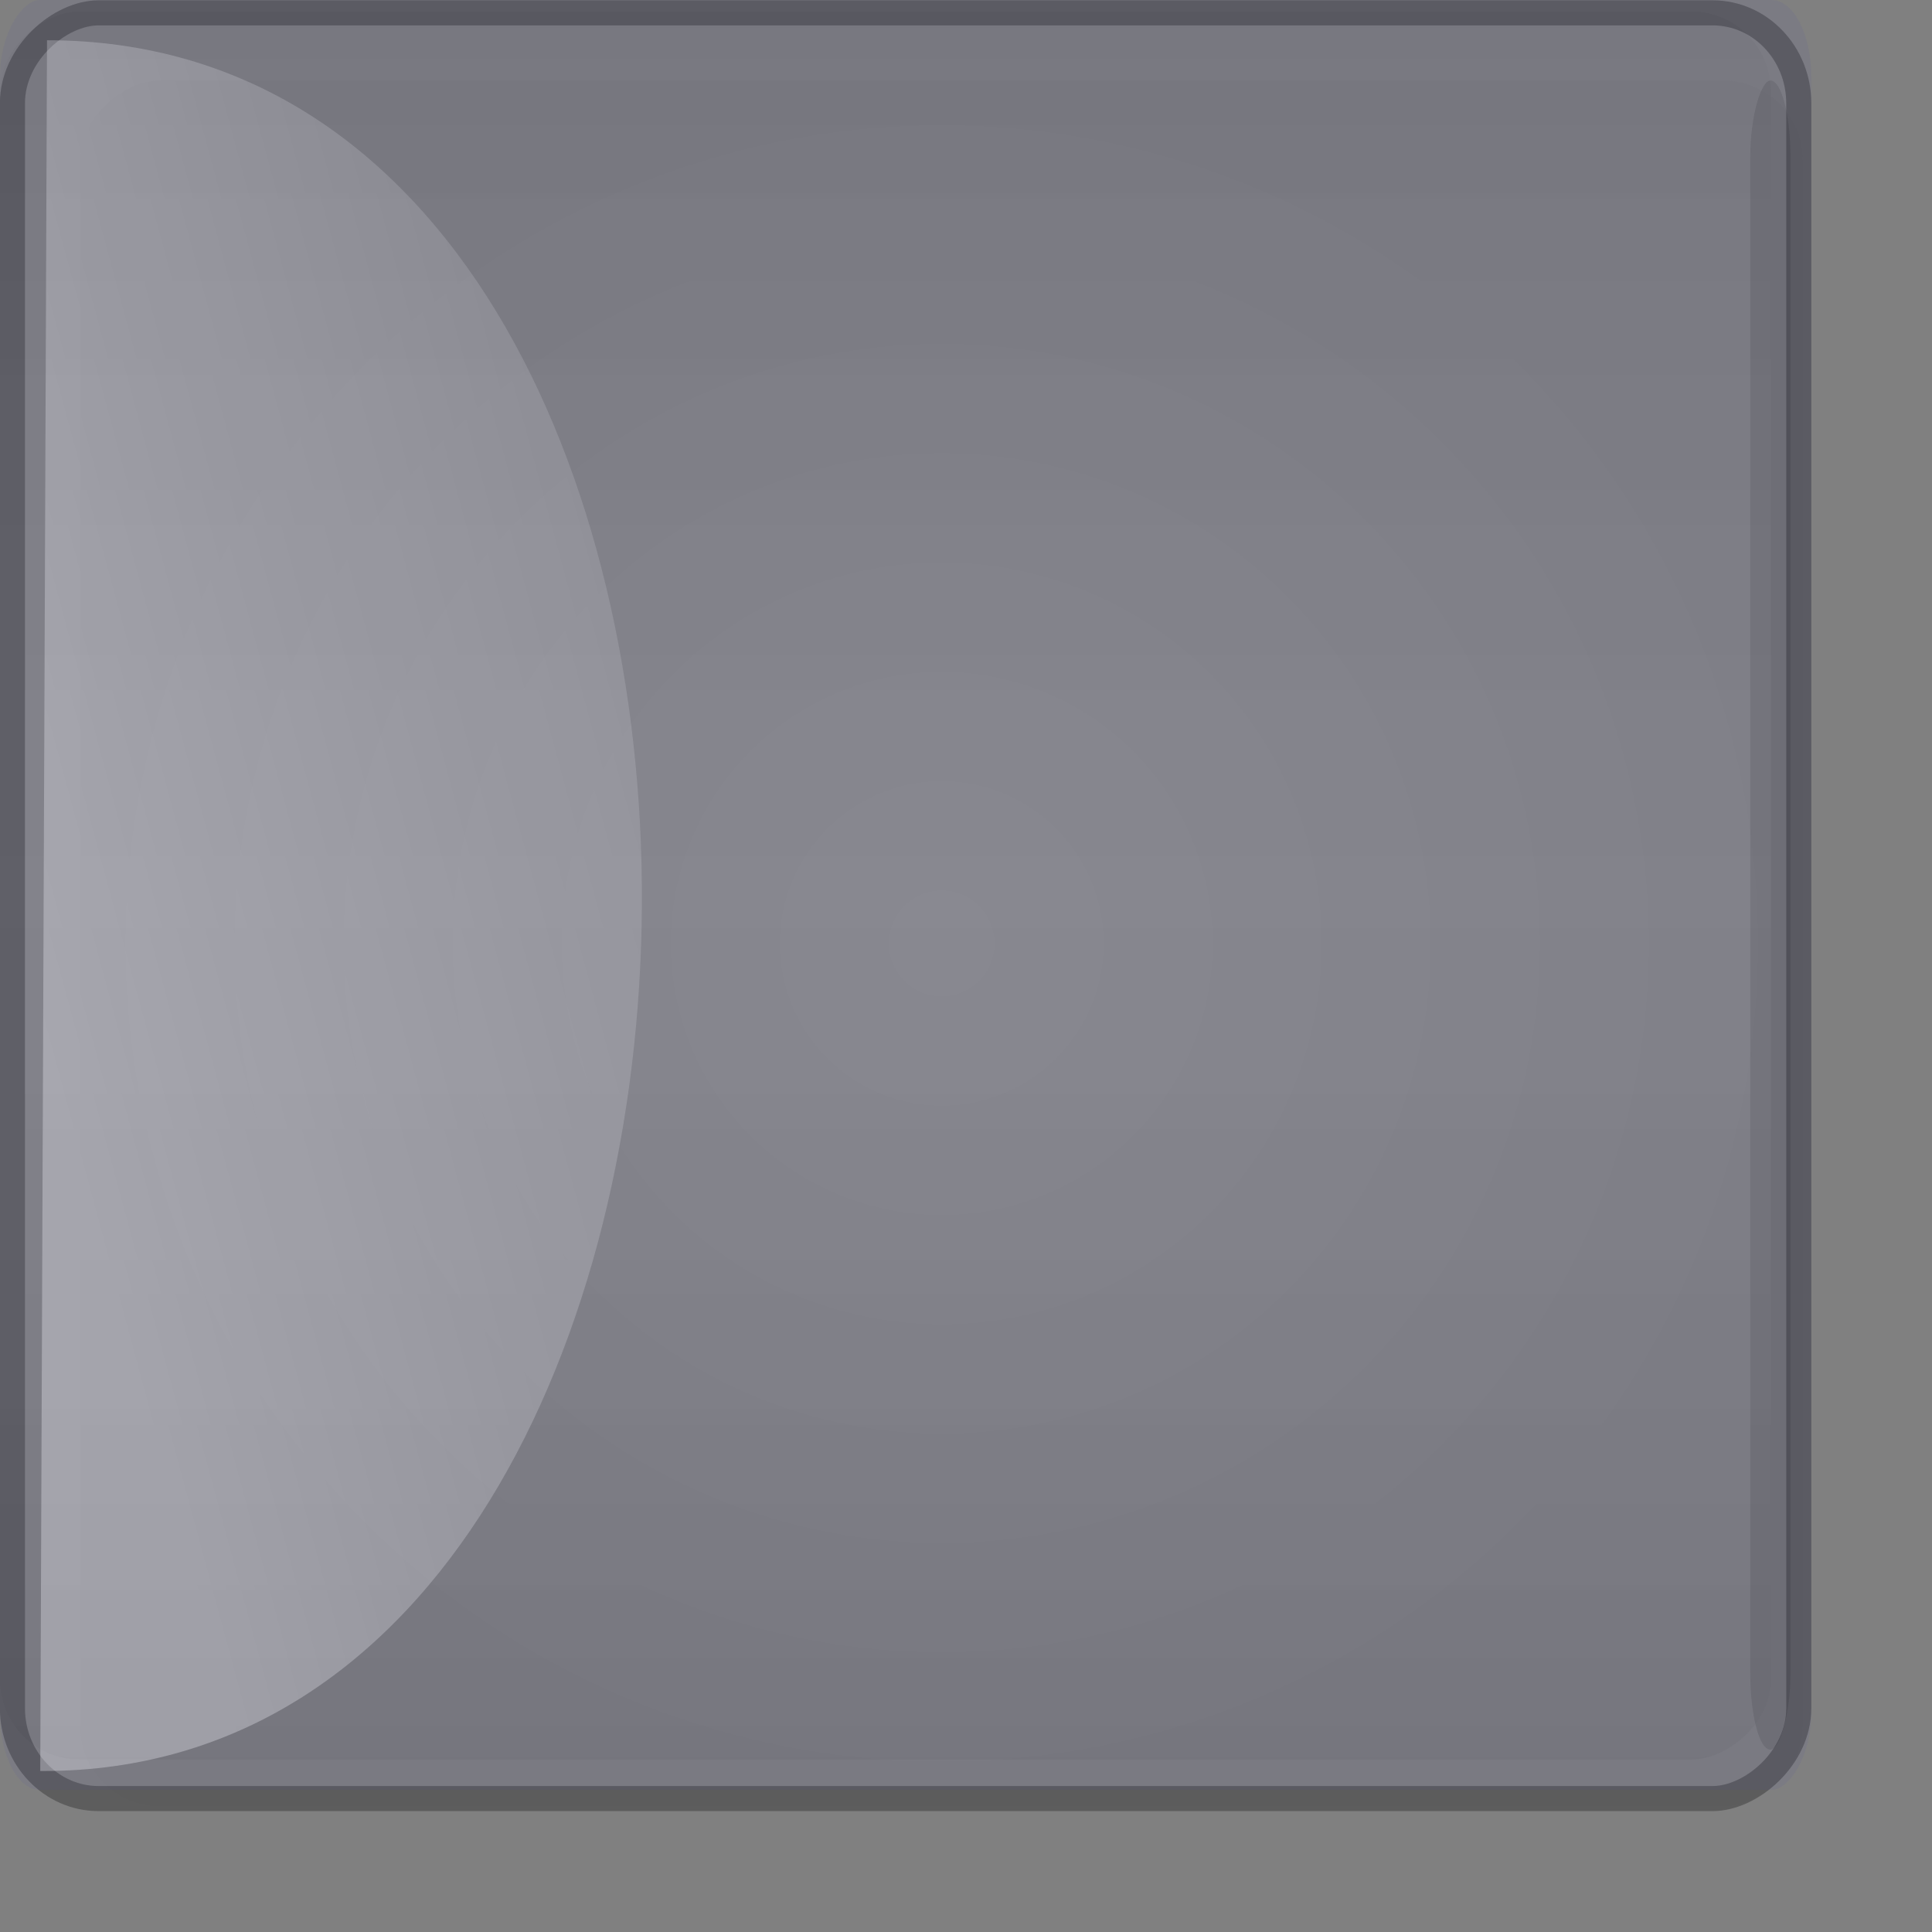 <?xml version="1.0" encoding="UTF-8" standalone="no"?>
<!-- Created with Inkscape (http://www.inkscape.org/) -->
<svg
   xmlns:dc="http://purl.org/dc/elements/1.1/"
   xmlns:cc="http://web.resource.org/cc/"
   xmlns:rdf="http://www.w3.org/1999/02/22-rdf-syntax-ns#"
   xmlns:svg="http://www.w3.org/2000/svg"
   xmlns="http://www.w3.org/2000/svg"
   xmlns:xlink="http://www.w3.org/1999/xlink"
   xmlns:sodipodi="http://inkscape.sourceforge.net/DTD/sodipodi-0.dtd"
   xmlns:inkscape="http://www.inkscape.org/namespaces/inkscape"
   width="36pt"
   height="36pt"
   id="svg1307"
   sodipodi:version="0.32"
   inkscape:version="0.43"
   sodipodi:docbase="/home/emrah/.themes/Polycarbonate-0.5-dark/gtk-2.0"
   sodipodi:docname="slider-v.svg"
   version="1.0">
  <rect width="100%" height="100%" fill="#808080" stroke="none"/>
  <defs
     id="defs1309">
    <linearGradient
       id="linearGradient2204">
      <stop
         style="stop-color:#000000;stop-opacity:0.125;"
         offset="0"
         id="stop2206" />
      <stop
         id="stop2211"
         offset="0.5"
         style="stop-color:#ffffff;stop-opacity:0.063;" />
      <stop
         id="stop2208"
         offset="1"
         style="stop-color:#000000;stop-opacity:0.125;" />
    </linearGradient>
    <linearGradient
       id="linearGradient2275">
      <stop
         style="stop-color:#ffffff;stop-opacity:0.826;"
         offset="0"
         id="stop2277" />
      <stop
         style="stop-color:#ffffff;stop-opacity:0;"
         offset="1"
         id="stop2279" />
    </linearGradient>
    <linearGradient
       id="linearGradient2194">
      <stop
         style="stop-color:#ffffff;stop-opacity:0.047;"
         offset="0"
         id="stop2196" />
      <stop
         style="stop-color:#575757;stop-opacity:0.047;"
         offset="1"
         id="stop2198" />
    </linearGradient>
    <linearGradient
       inkscape:collect="always"
       xlink:href="#linearGradient2275"
       id="linearGradient1368"
       gradientUnits="userSpaceOnUse"
       gradientTransform="matrix(0,-1.514,1.419,0,-0.556,46.352)"
       x1="13.487"
       y1="1.097"
       x2="19.073"
       y2="20.487" />
    <linearGradient
       inkscape:collect="always"
       xlink:href="#linearGradient2204"
       id="linearGradient2202"
       x1="-8.509"
       y1="21.464"
       x2="53.719"
       y2="21.464"
       gradientUnits="userSpaceOnUse"
       gradientTransform="matrix(1.046,0,0,1.048,-45.806,-0.488)" />
    <radialGradient
       inkscape:collect="always"
       xlink:href="#linearGradient2194"
       id="radialGradient2892"
       cx="0.439"
       cy="34.394"
       fx="0.439"
       fy="34.394"
       r="21.439"
       gradientTransform="matrix(1,0,0,0.998,-23.878,-10.928)"
       gradientUnits="userSpaceOnUse" />
  </defs>
  <sodipodi:namedview
     id="base"
     pagecolor="#54b865"
     bordercolor="#666666"
     borderopacity="1.0"
     inkscape:pageopacity="1.0000000"
     inkscape:pageshadow="2"
     inkscape:zoom="11.313709"
     inkscape:cx="31.94677"
     inkscape:cy="30.974572"
     inkscape:current-layer="layer1"
     showgrid="true"
     inkscape:grid-bbox="true"
     inkscape:document-units="px"
     inkscape:window-width="1024"
     inkscape:window-height="694"
     inkscape:window-x="6"
     inkscape:window-y="48"
     borderlayer="top" />
  <g
     id="layer1"
     inkscape:label="Layer 1"
     inkscape:groupmode="layer">
    <path
       style="fill:#ffffff;fill-opacity:1;fill-rule:evenodd;stroke:none;stroke-width:1px;stroke-linecap:butt;stroke-linejoin:miter;stroke-opacity:1"
       d="M -1.0000000e+18,-24.5 L -1.0000000e+18,-24.5 L -1.0000000e+18,-24.5 z "
       id="path2247"
       sodipodi:nodetypes="ccc" />
    <rect
       style="opacity:1;fill:url(#linearGradient2202);fill-opacity:1;fill-rule:evenodd;stroke:none;stroke-width:0.6;stroke-linecap:round;stroke-linejoin:round;stroke-miterlimit:4;stroke-dasharray:none;stroke-opacity:0.52"
       id="rect2204"
       width="43.429"
       height="44"
       x="-43.714"
       y="-0.002"
       rx="1.99"
       ry="1.974"
       transform="matrix(0,-1,1,0,0,0)" />
    <rect
       style="fill:url(#radialGradient2892);fill-opacity:1;fill-rule:evenodd;stroke:none;stroke-width:1.508;stroke-linecap:square;stroke-linejoin:bevel;stroke-miterlimit:4;stroke-dasharray:none;stroke-dashoffset:0;stroke-opacity:1"
       id="rect1319"
       width="42.878"
       height="42.788"
       x="-44.878"
       y="2"
       ry="1.974"
       rx="1.965"
       transform="matrix(0,-1,1,0,0,0)" />
    <rect
       style="fill:none;fill-opacity:1;stroke:#000000;stroke-width:0.623;stroke-linejoin:miter;stroke-miterlimit:4;stroke-dasharray:none;stroke-opacity:0.272"
       id="rect2263"
       width="44.366"
       height="44.381"
       x="-44.685"
       y="0.309"
       rx="2.246"
       ry="2.14"
       transform="matrix(0,-1,1,0,0,0)" />
    <rect
       rx="1.944"
       ry="2.021"
       y="0.261"
       x="-43.947"
       height="43.896"
       width="43.469"
       id="rect2284"
       style="fill:none;fill-opacity:1;fill-rule:evenodd;stroke:none;stroke-width:0.525;stroke-linecap:square;stroke-linejoin:bevel;stroke-miterlimit:4;stroke-dasharray:none;stroke-dashoffset:0;stroke-opacity:0.157"
       transform="matrix(0,-1,1,0,0,0)" />
    <path
       style="fill:url(#linearGradient1368);fill-opacity:1;fill-rule:evenodd;stroke:none;stroke-width:1px;stroke-linecap:butt;stroke-linejoin:miter;stroke-opacity:1;opacity:0.4"
       d="M 1,44 L 1.074,44 C 20.689,44 21.091,1 1.168,1 L 1,44 z "
       id="path2249"
       sodipodi:nodetypes="cccc" />
    <rect
       style="opacity:1;fill:#000000;fill-opacity:0.094;fill-rule:evenodd;stroke:none;stroke-width:1;stroke-linecap:round;stroke-linejoin:round;stroke-miterlimit:4;stroke-dasharray:none;stroke-opacity:0.381"
       id="rect2894"
       width="41.47"
       height="1"
       x="-43.47"
       y="43.485"
       rx="1.913"
       ry="0.987"
       transform="matrix(0,-1,1,0,0,0)" />
    <rect
       style="opacity:0.137;fill:#4242bd;fill-opacity:0.494;fill-rule:evenodd;stroke:none;stroke-width:1;stroke-linecap:round;stroke-linejoin:round;stroke-miterlimit:4;stroke-dasharray:none;stroke-opacity:0.381"
       id="rect4348"
       width="44.47"
       height="45"
       x="-44.47"
       y="0"
       rx="1.891"
       ry="0.987"
       transform="matrix(0,-1,1,0,0,0)" />
  </g>
</svg>
